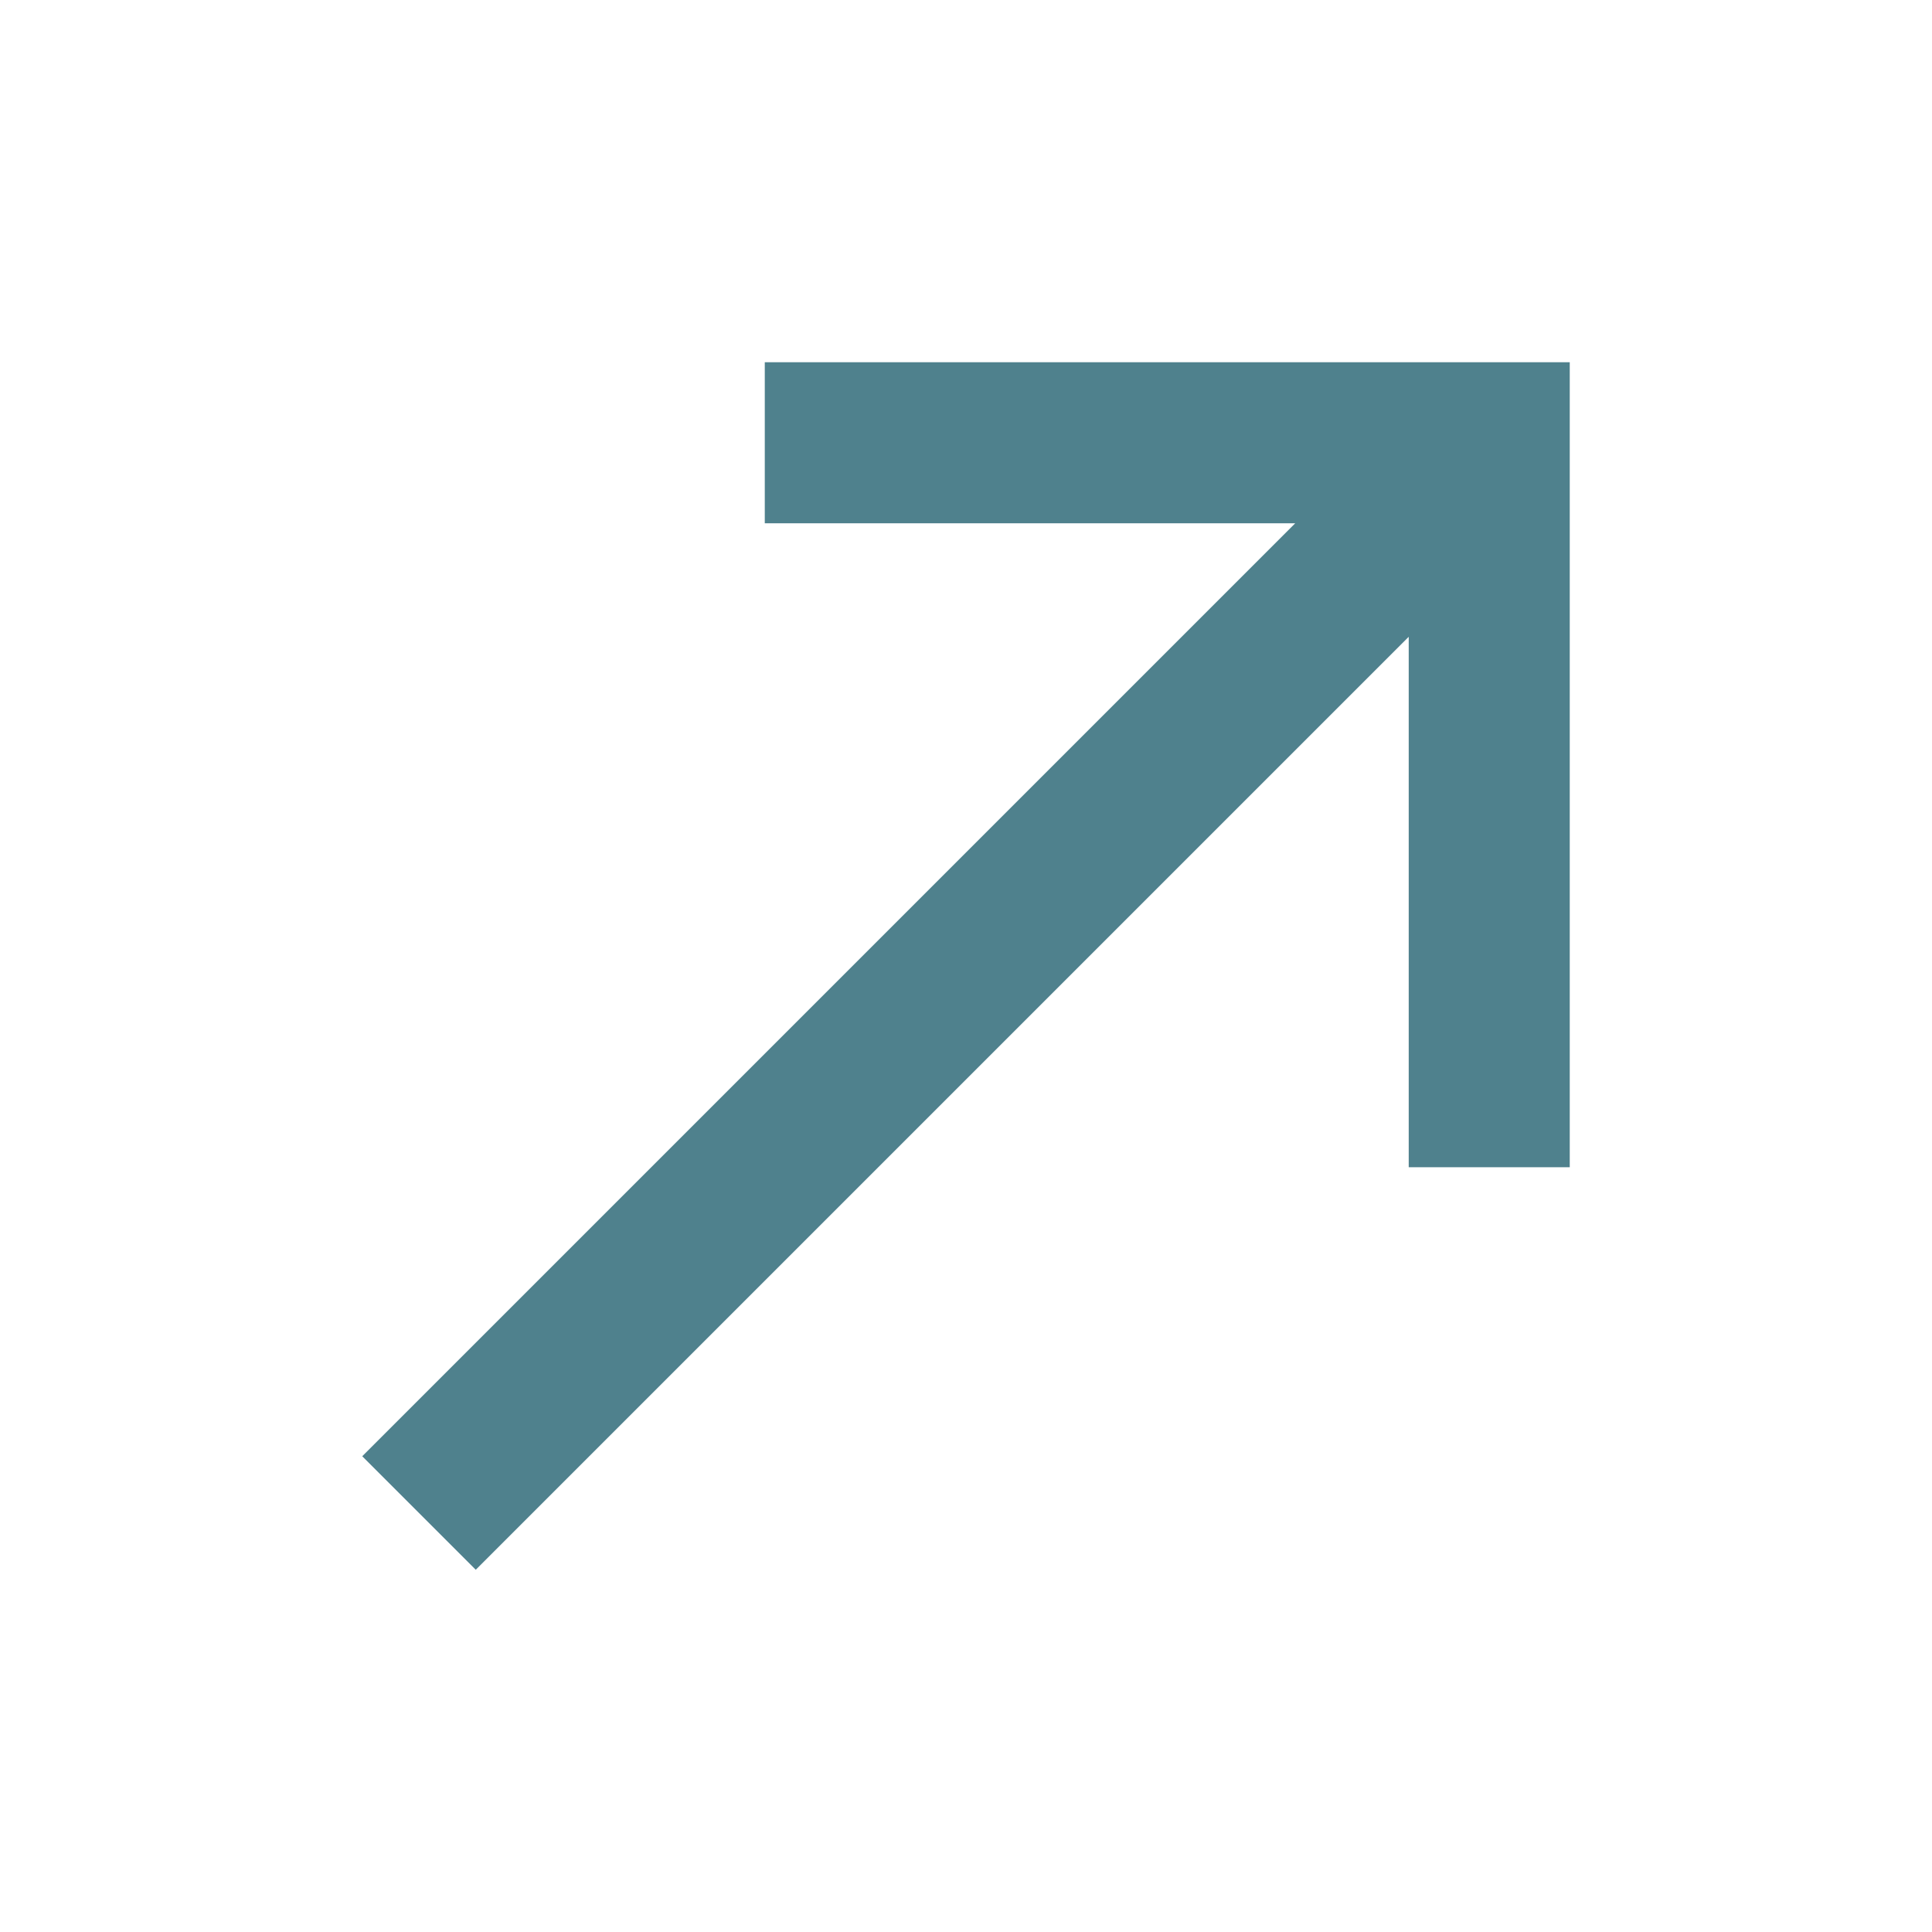 <svg width="20" height="20" viewBox="0 0 20 20" fill="none" xmlns="http://www.w3.org/2000/svg">
<path d="M7.917 3.75V5.417H13.408L3.75 15.075L4.925 16.25L14.583 6.592V12.083H16.25V3.75H7.917Z" fill="#4F818D"/>
</svg>
